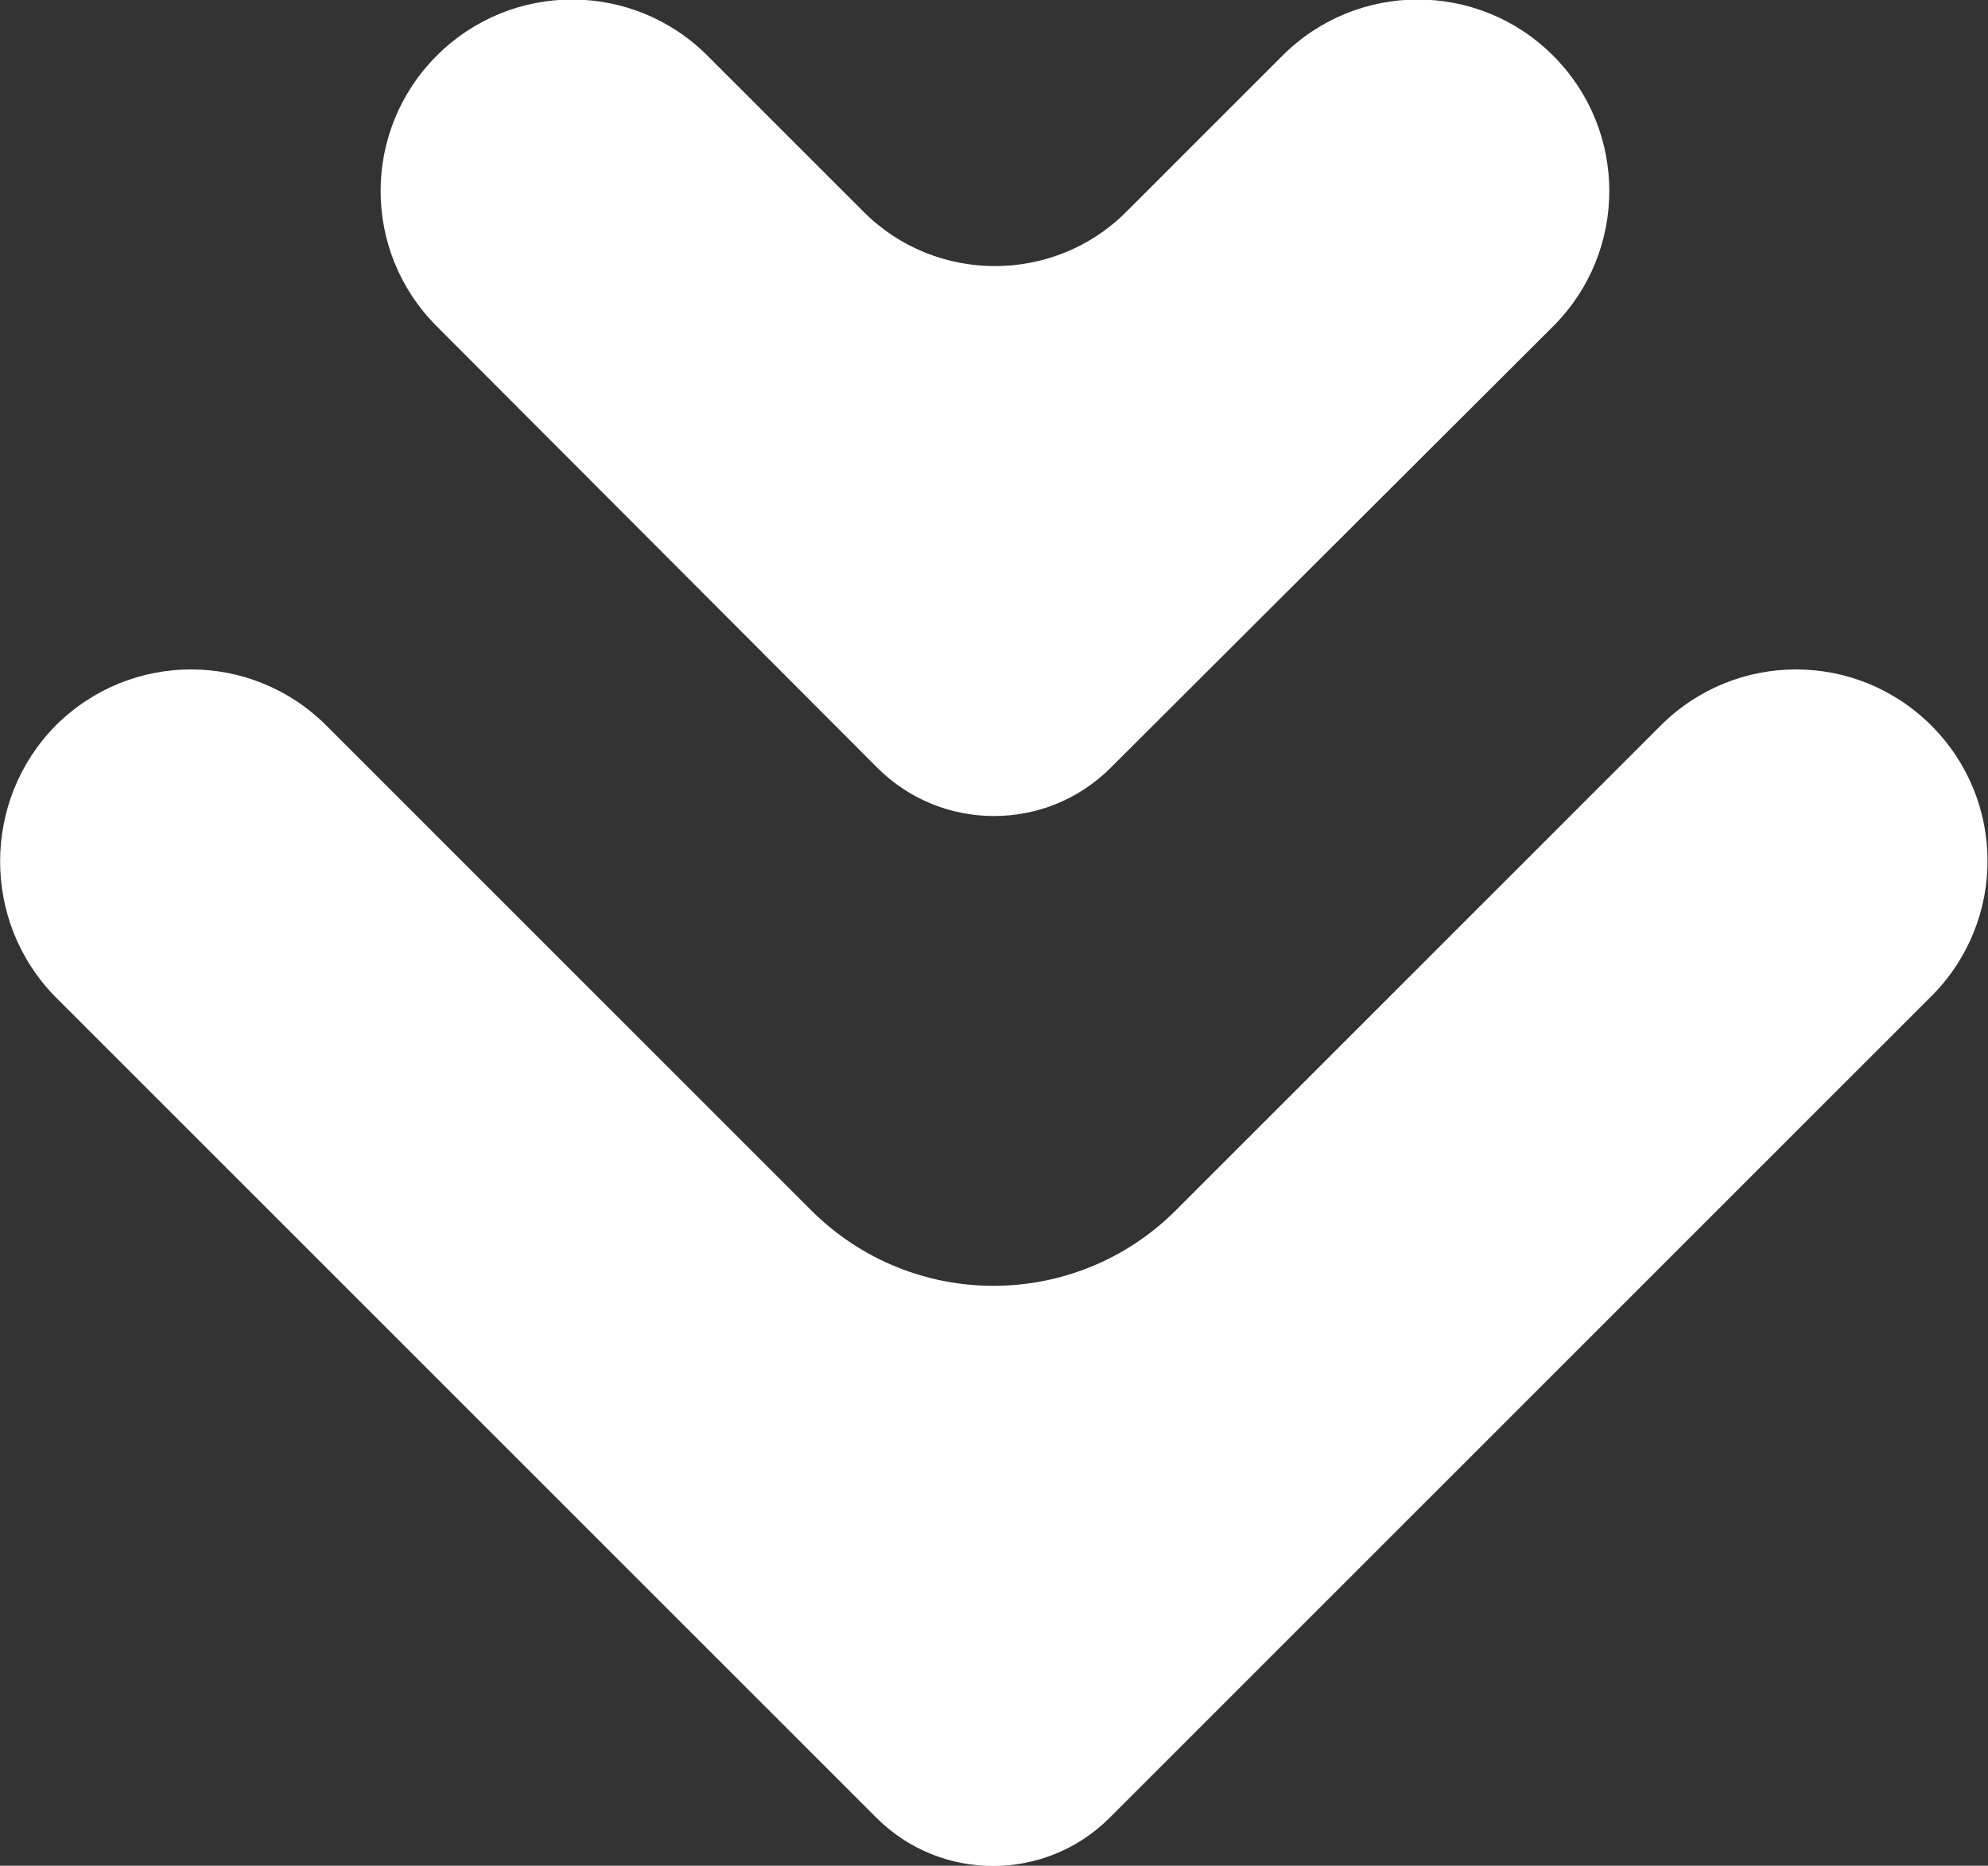 <svg xmlns="http://www.w3.org/2000/svg" xmlns:xlink="http://www.w3.org/1999/xlink" id="OBJECT" x="0px" y="0px" viewBox="0 0 20.71 19.44" style="enable-background:new 0 0 20.71 19.44;" xml:space="preserve">
<rect x="0" y="0" width="20.71" height="19.44" fill="#333333" stroke="none"/>
<style type="text/css">
	.st0{fill:#FFFFFF;}
</style>
<g>
	<g>
		<path class="st0" d="M0.58,7.56L0.58,7.56c0.78-0.78,2.04-0.78,2.82,0l5.05,5.05c1.05,1.05,2.75,1.05,3.8,0l5.05-5.05    c0.78-0.78,2.04-0.78,2.82,0l0,0c0.78,0.78,0.78,2.04,0,2.82l-8.56,8.56c-0.67,0.67-1.76,0.67-2.43,0l-8.56-8.56    C-0.19,9.6-0.19,8.34,0.58,7.56z"></path>
	</g>
	<g>
		<path class="st0" d="M4.55,0.58L4.55,0.58c0.78-0.78,2.04-0.78,2.82,0l1.63,1.63c0.75,0.75,1.98,0.75,2.73,0l1.63-1.63    c0.78-0.78,2.04-0.78,2.82,0v0c0.78,0.78,0.78,2.04,0,2.82L11.57,8C10.9,8.67,9.81,8.67,9.14,8L4.55,3.4    C3.77,2.62,3.77,1.36,4.55,0.58z"></path>
	</g>
</g>
</svg>